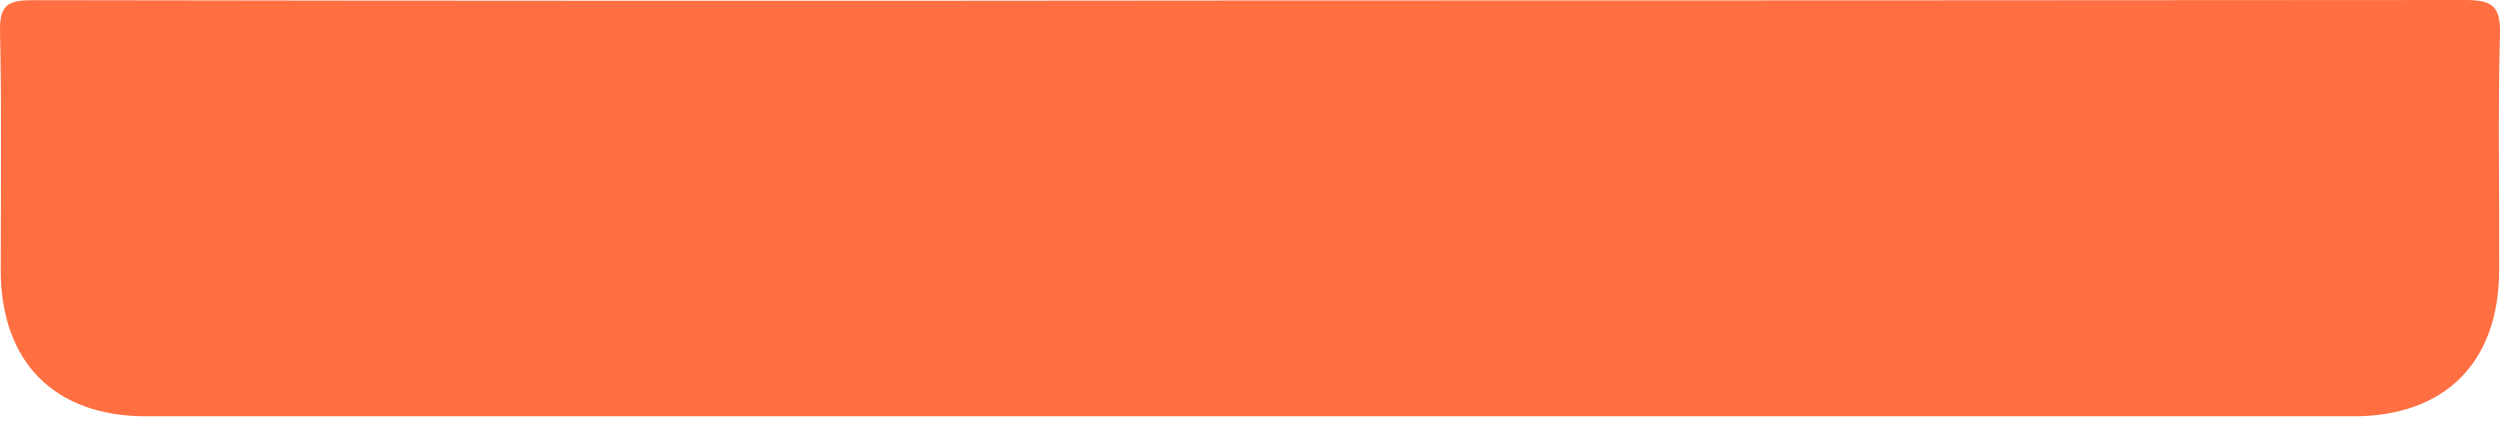 <?xml version="1.0" encoding="UTF-8"?> <svg xmlns="http://www.w3.org/2000/svg" width="106" height="18" viewBox="0 0 106 18" fill="none"> <path d="M53.127 0.02C70.256 0.02 87.385 0.013 104.514 0C105.613 0 106.032 0.211 105.999 1.425C105.908 4.777 105.979 8.13 105.965 11.482C105.949 15.368 103.662 17.651 99.793 17.651H6.193C2.321 17.651 0.045 15.368 0.031 11.475C0.031 8.083 0.075 4.687 0.001 1.297C-0.022 0.198 0.37 0.007 1.365 0.007C18.615 0.036 35.869 0.04 53.127 0.02Z" fill="#FF6F42"></path> </svg> 